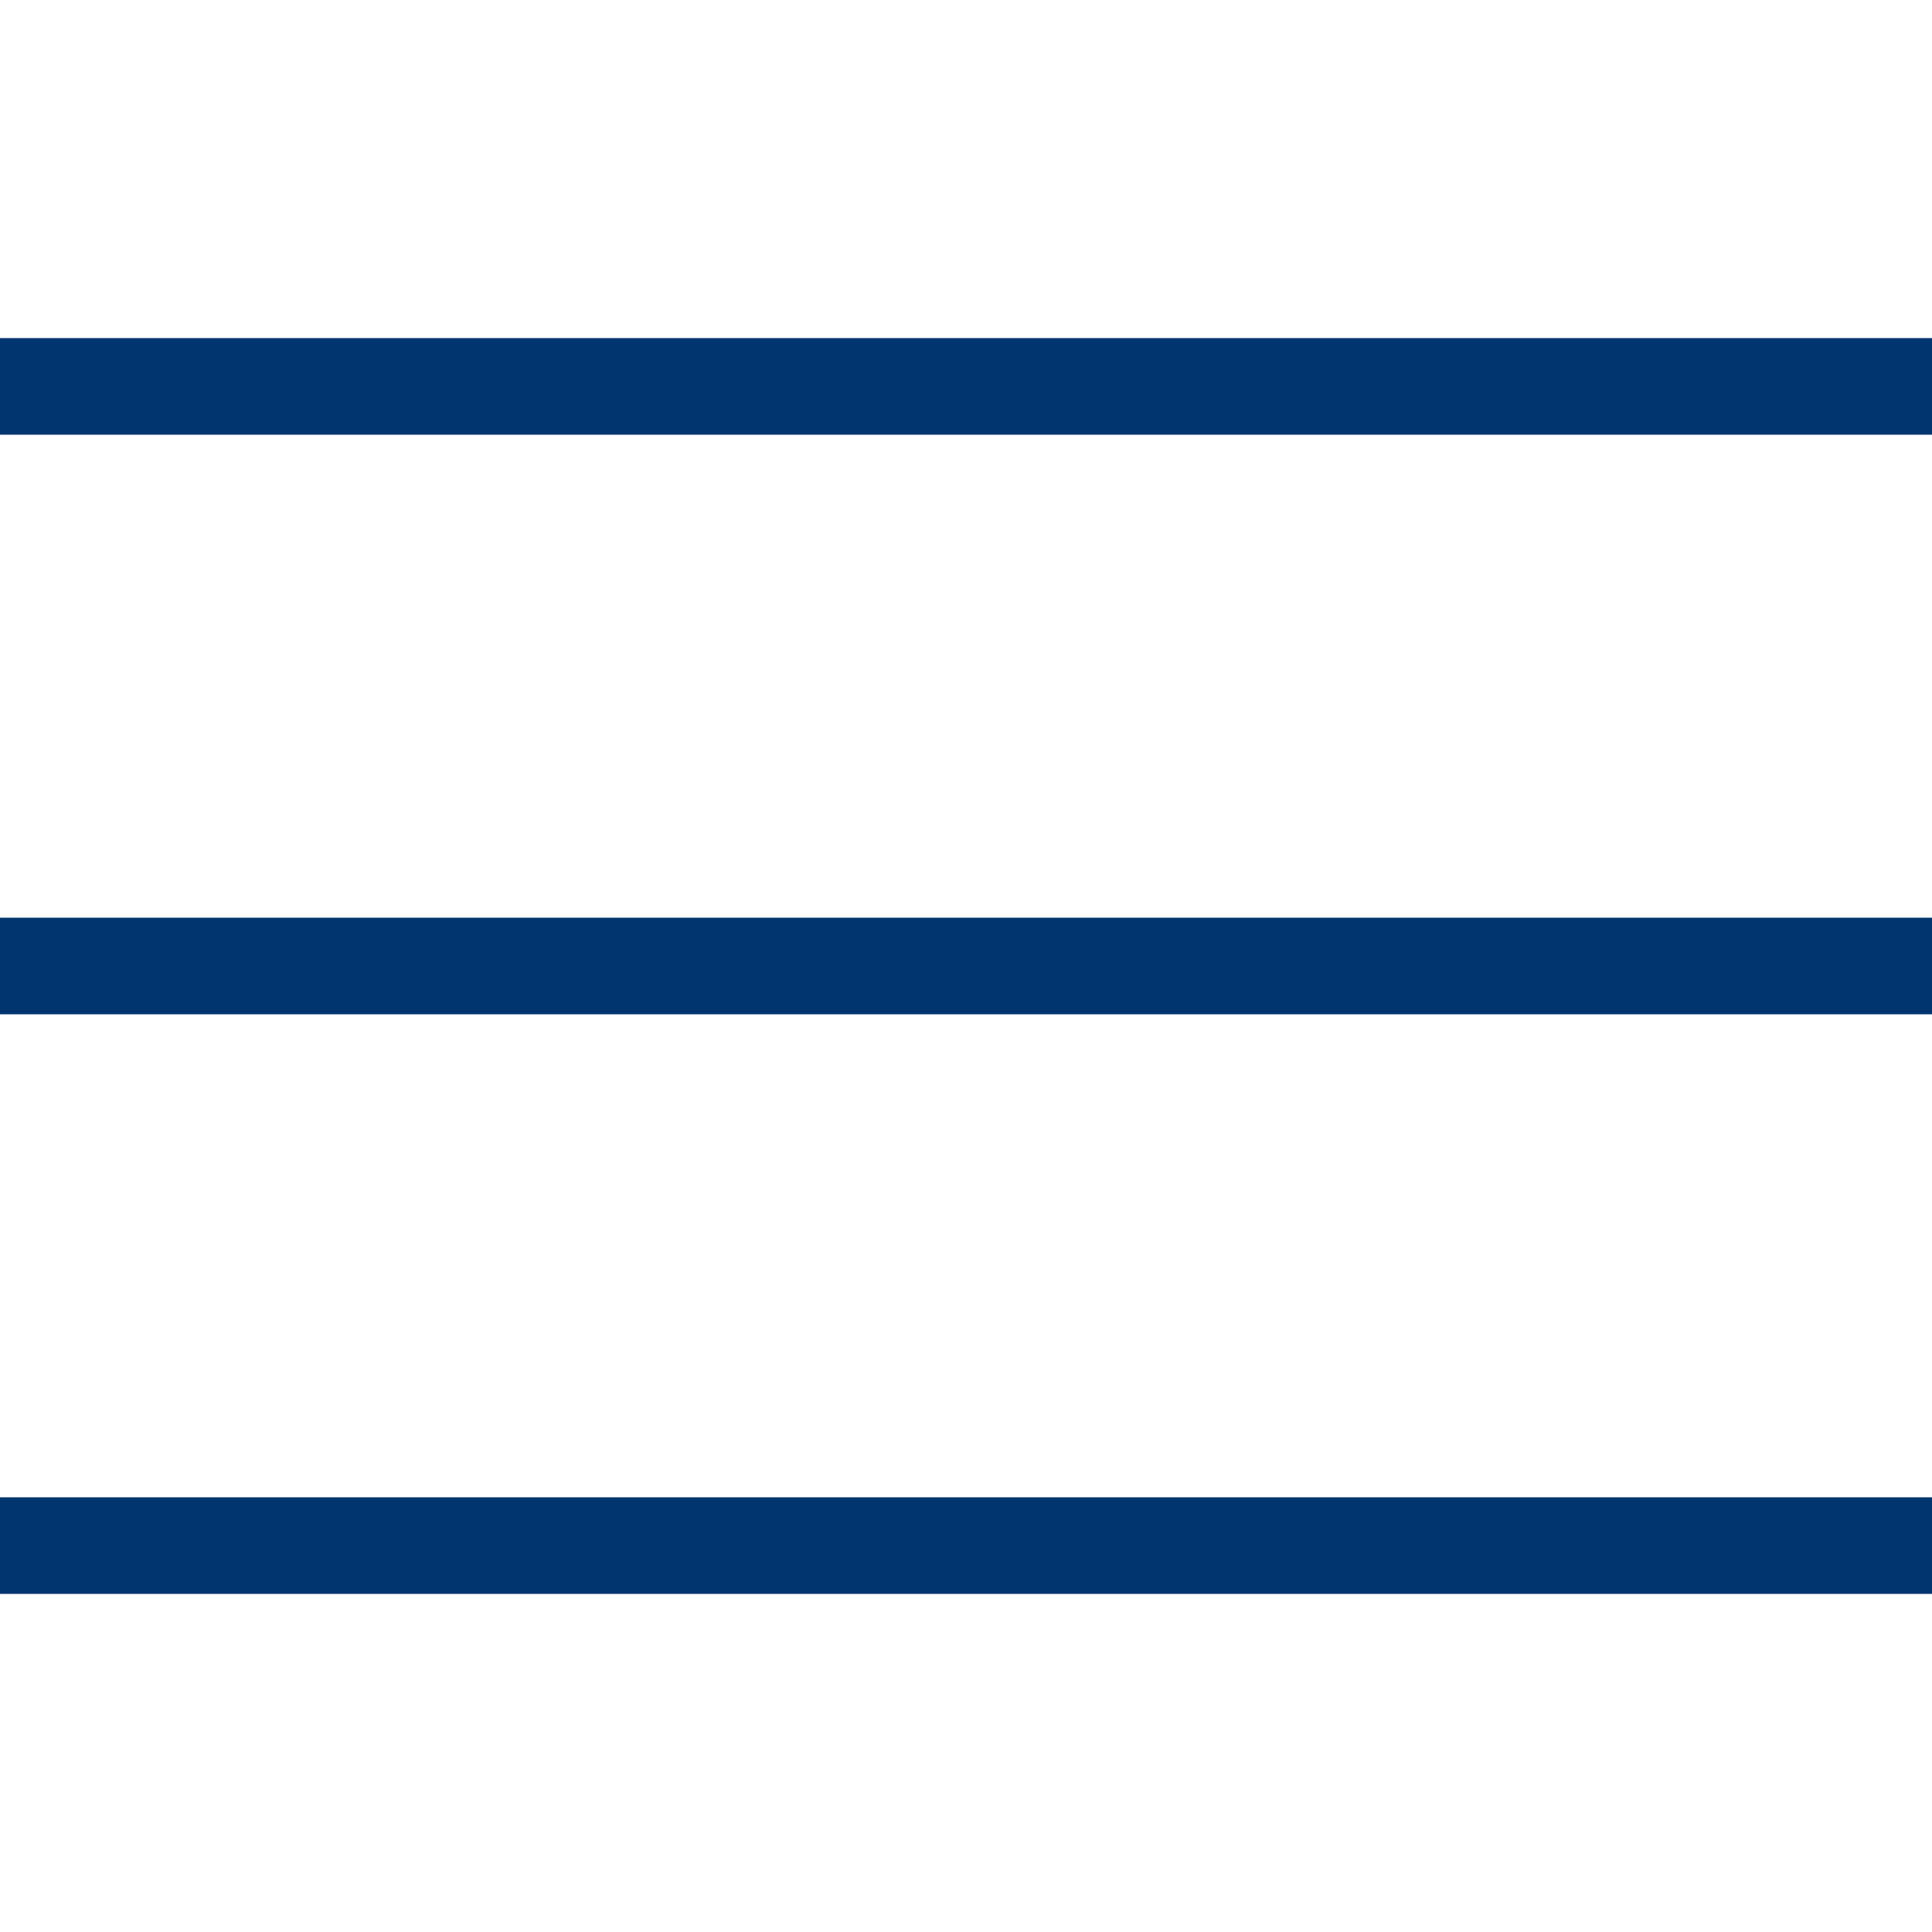 <svg xmlns="http://www.w3.org/2000/svg" viewBox="0 0 100 100">
<style>
line {
stroke: #01356f;
stroke-width: 5;
}
</style>
<line x1="0" y1="20" x2="100" y2="20" />
<line x1="0" y1="50" x2="100" y2="50" />
<line x1="0" y1="80" x2="100" y2="80" />
</svg>
